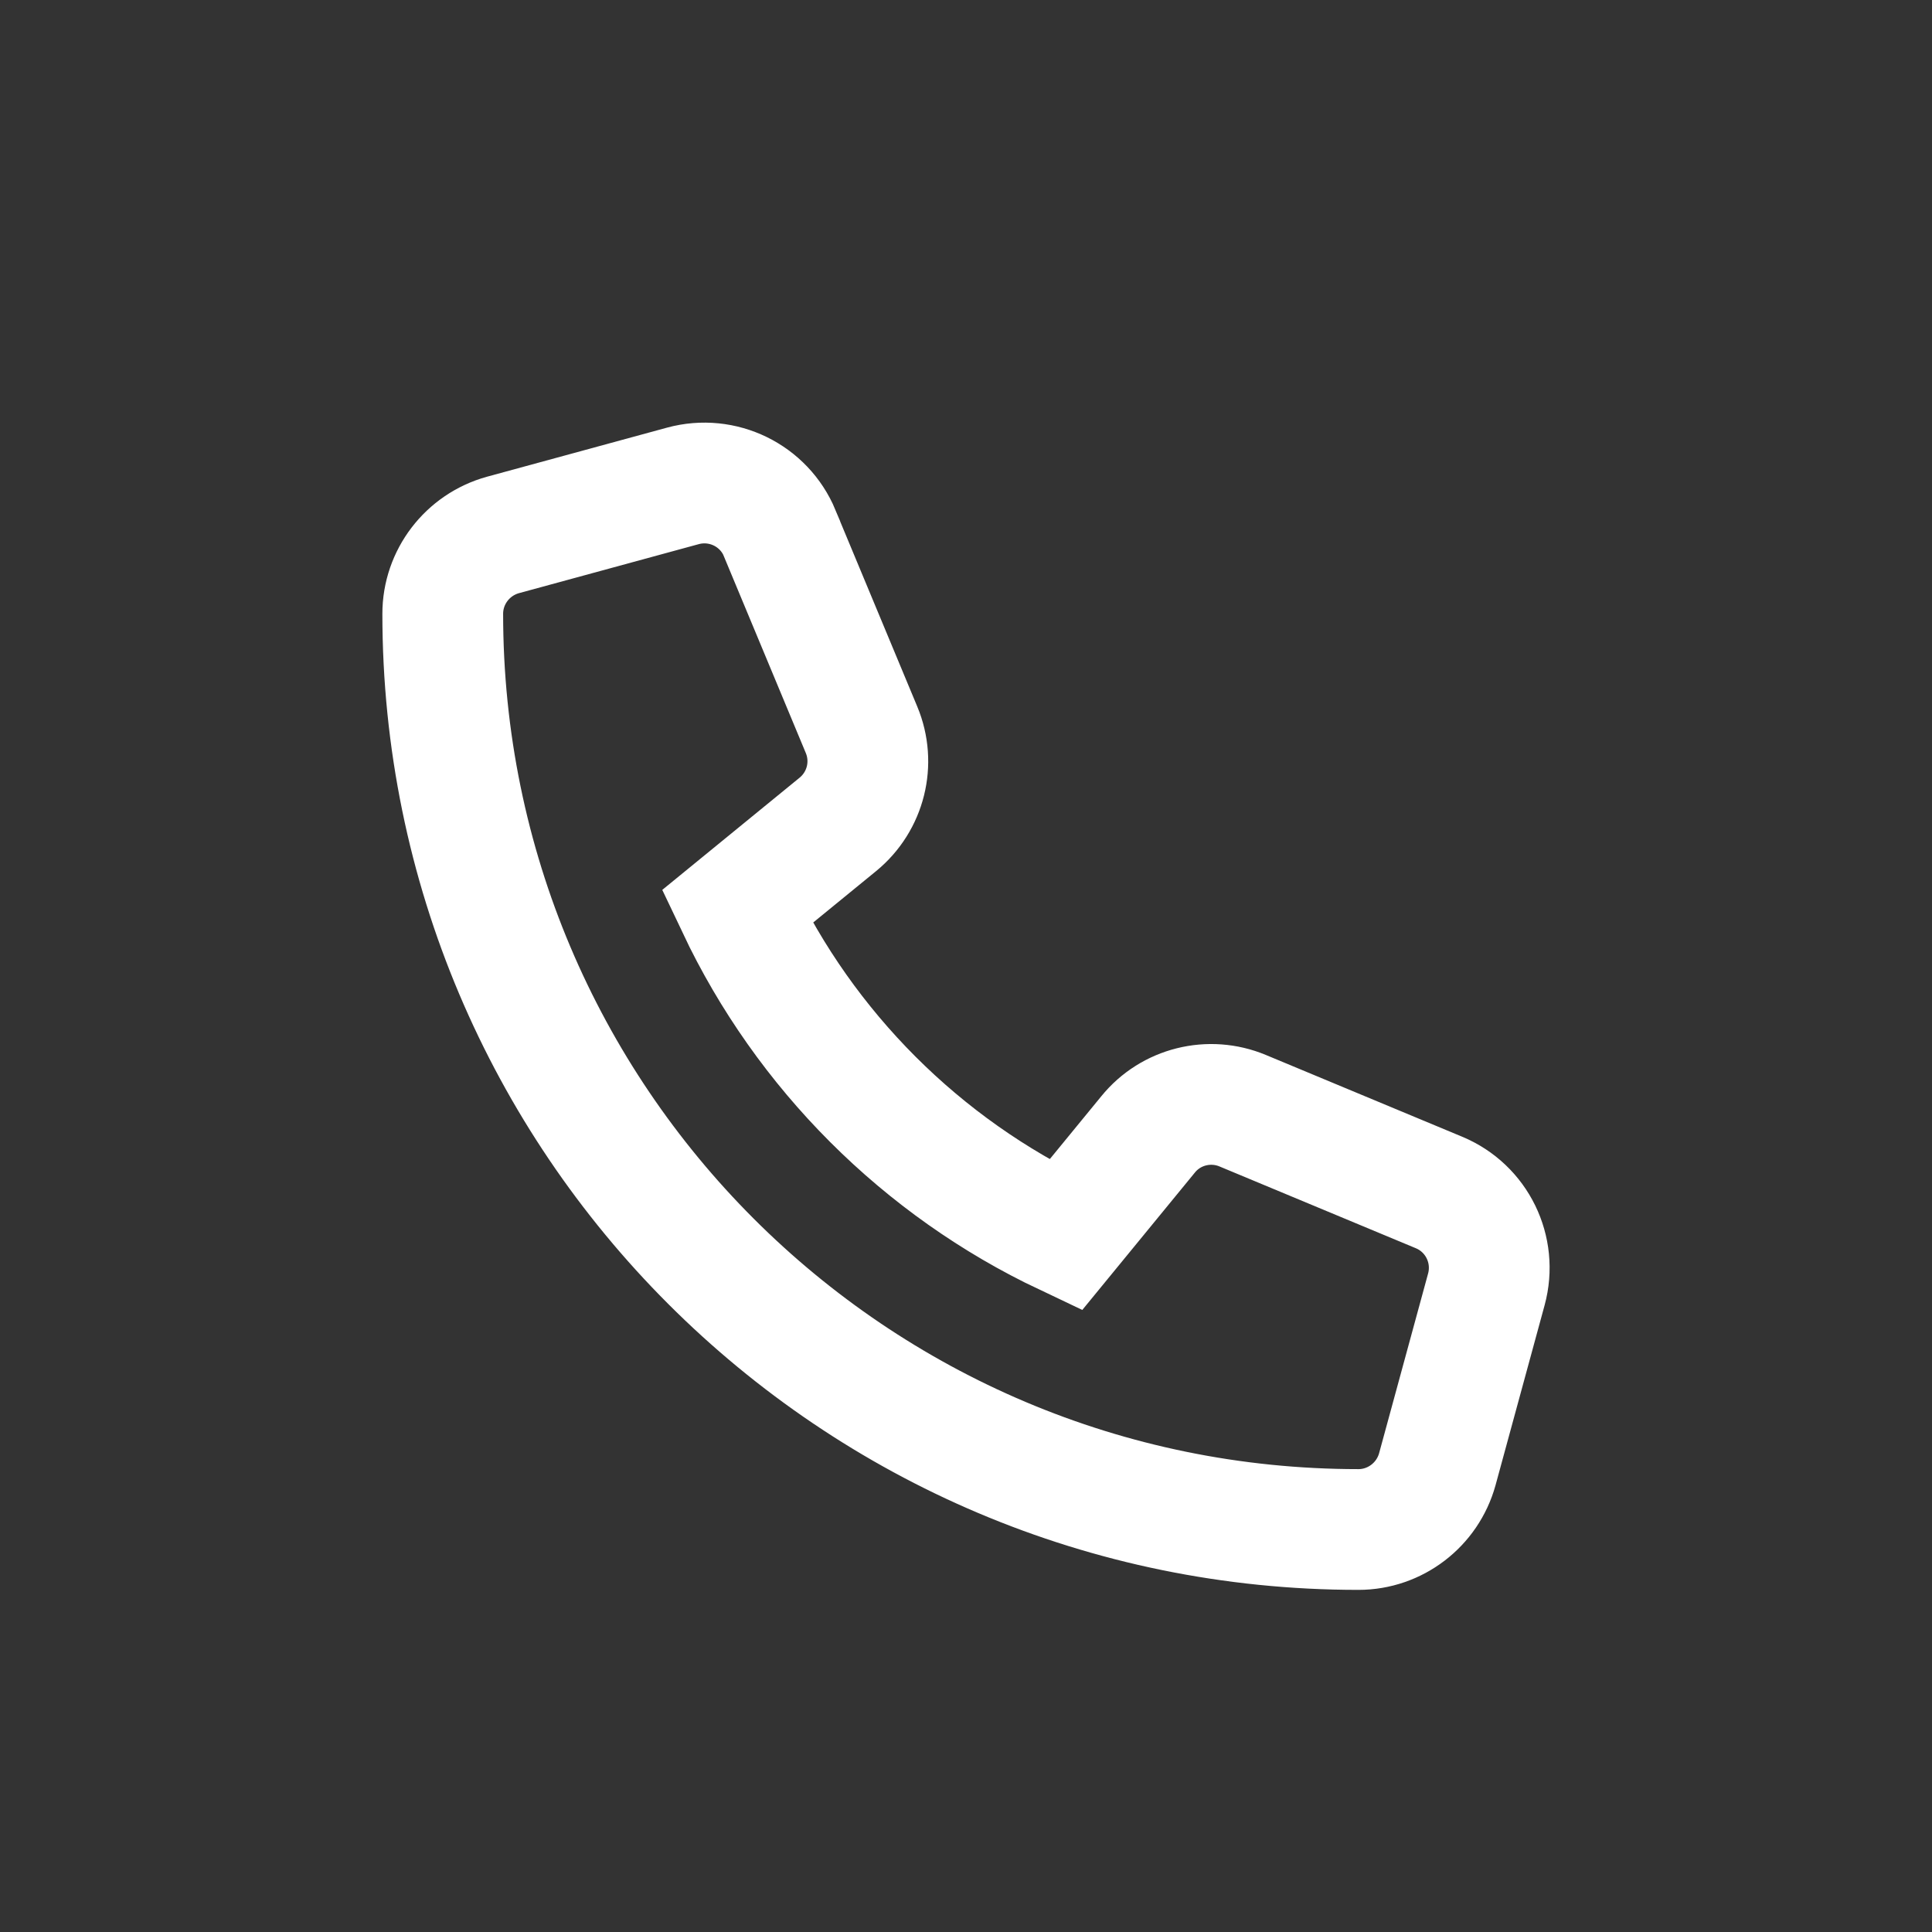 <svg width="24" height="24" viewBox="0 0 24 24" fill="none" xmlns="http://www.w3.org/2000/svg">
<rect x="0" y="0" width="24" height="24" fill="#333333" stroke="none"/>
<path d="M9.687 6.625C9.491 6.153 8.976 5.902 8.483 6.036L6.249 6.645C5.807 6.767 5.5 7.168 5.5 7.625C5.5 13.907 10.593 19 16.875 19C17.331 19 17.733 18.693 17.855 18.251L18.464 16.017C18.598 15.524 18.347 15.009 17.875 14.813L15.438 13.798C15.024 13.625 14.544 13.744 14.262 14.092L13.236 15.344C11.449 14.498 10.002 13.051 9.156 11.264L10.408 10.241C10.756 9.956 10.875 9.479 10.702 9.065L9.687 6.628V6.625Z" stroke="white" stroke-width="1.5"/>
</svg>
